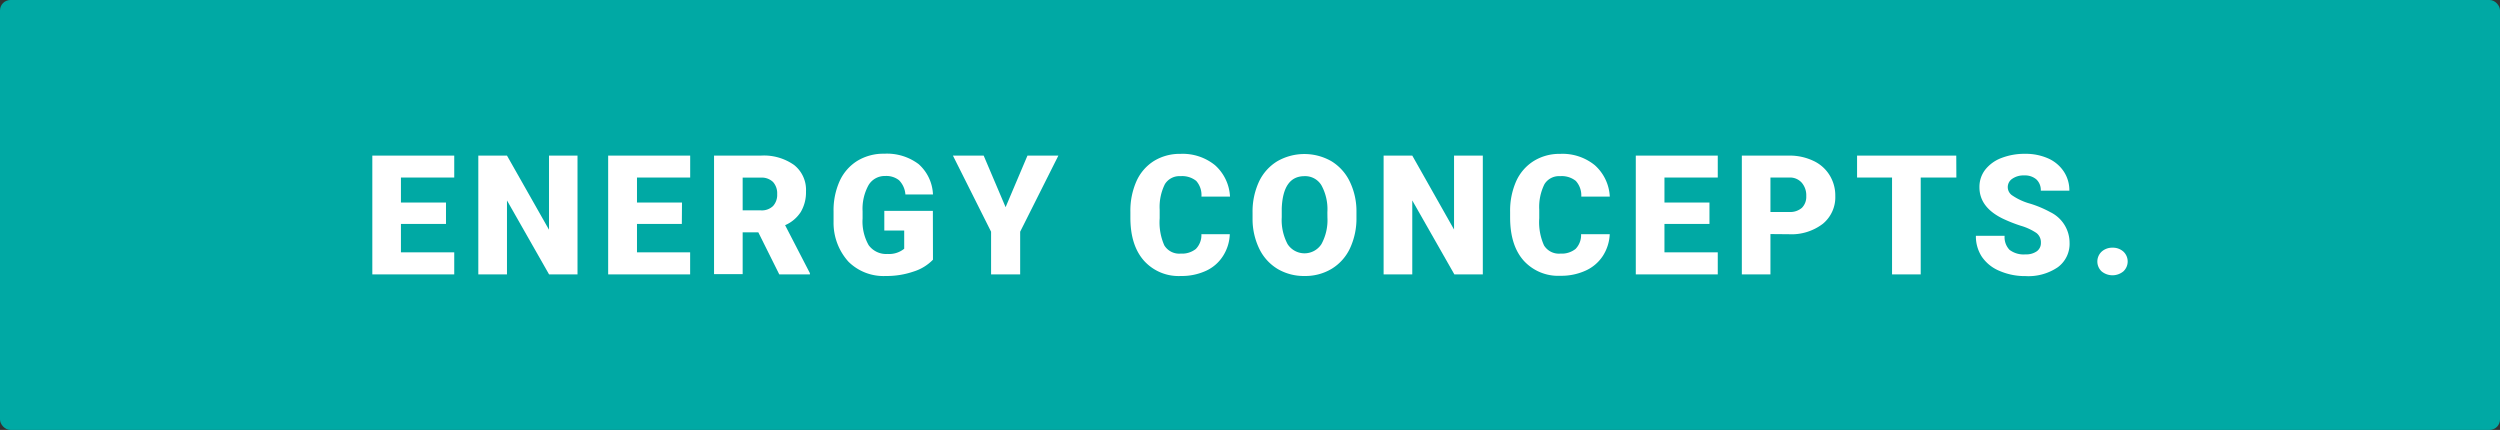 <svg id="Layer_1" data-name="Layer 1" xmlns="http://www.w3.org/2000/svg" xmlns:xlink="http://www.w3.org/1999/xlink" viewBox="0 0 478.82 82.34"><rect x="0" y="0" width="478.82" height="82.34" fill="#333333" stroke="none"/><defs><style>.cls-1{fill:none;}.cls-2{fill:#00a9a4;}.cls-3{fill:#fff;}.cls-4{clip-path:url(#clip-path);}</style><clipPath id="clip-path"><rect class="cls-1" x="1469.72" y="1792.65" width="2700" height="4026.59" transform="translate(-986.23 6625.66) rotate(-90)"/></clipPath></defs><rect class="cls-2" width="478.82" height="82.34" rx="2"/><path class="cls-3" d="M85.42,42.89H76.79v5.44H87v4.22H71.31V29.8H87V34H76.79v4.79h8.63Z"/><path class="cls-3" d="M110.61,52.55h-5.45L97.1,38.39V52.55H91.61V29.8H97.1L105.15,44V29.8h5.46Z"/><path class="cls-3" d="M130.59,42.89H122v5.44h10.18v4.22H116.48V29.8h15.71V34H122v4.79h8.62Z"/><path class="cls-3" d="M145.24,44.5h-3v8h-5.48V29.8h9a10,10,0,0,1,6.33,1.8,6.06,6.06,0,0,1,2.28,5.07,7.38,7.38,0,0,1-1,3.93,6.77,6.77,0,0,1-3,2.53l4.75,9.19v.23h-5.87Zm-3-4.21h3.47a3.1,3.1,0,0,0,2.35-.83,3.16,3.16,0,0,0,.79-2.29,3.22,3.22,0,0,0-.79-2.31,3.11,3.11,0,0,0-2.35-.84h-3.47Z"/><path class="cls-3" d="M178.69,49.74A8.82,8.82,0,0,1,175,52a15.84,15.84,0,0,1-5.35.86,9.53,9.53,0,0,1-7.14-2.73,11.09,11.09,0,0,1-2.86-7.61v-2a13.64,13.64,0,0,1,1.18-5.87,8.9,8.9,0,0,1,3.4-3.86,9.64,9.64,0,0,1,5.12-1.35,10.07,10.07,0,0,1,6.6,2,8.21,8.21,0,0,1,2.74,5.8h-5.28a4.33,4.33,0,0,0-1.22-2.72,3.92,3.92,0,0,0-2.65-.81,3.59,3.59,0,0,0-3.19,1.75,9.36,9.36,0,0,0-1.14,5v1.38a9.17,9.17,0,0,0,1.16,5.11A4.13,4.13,0,0,0,170,48.64a4.56,4.56,0,0,0,3.18-1V44.16h-3.81V40.39h9.3Z"/><path class="cls-3" d="M192.6,39.68l4.19-9.88h5.92l-7.32,14.58v8.17h-5.57V44.38L182.51,29.8h5.89Z"/><path class="cls-3" d="M235.54,44.85A8.27,8.27,0,0,1,234.26,49,7.59,7.59,0,0,1,231,51.86a11.12,11.12,0,0,1-4.83,1,8.91,8.91,0,0,1-7.06-2.92Q216.5,47,216.5,41.69V40.57a13.93,13.93,0,0,1,1.16-5.86A8.82,8.82,0,0,1,221,30.84a9.39,9.39,0,0,1,5.07-1.37,9.81,9.81,0,0,1,6.65,2.18,8.63,8.63,0,0,1,2.86,6h-5.47a4.08,4.08,0,0,0-1-3,4.29,4.29,0,0,0-3-.91,3.27,3.27,0,0,0-3,1.53,9.77,9.77,0,0,0-1,4.89V41.8A10.86,10.86,0,0,0,223,47a3.34,3.34,0,0,0,3.15,1.57,4.23,4.23,0,0,0,2.89-.89,3.78,3.78,0,0,0,1.06-2.83Z"/><path class="cls-3" d="M259.8,41.64a13.5,13.5,0,0,1-1.23,5.9,9.1,9.1,0,0,1-3.51,3.94,9.76,9.76,0,0,1-5.18,1.38,9.9,9.9,0,0,1-5.15-1.33,9.15,9.15,0,0,1-3.51-3.82A13,13,0,0,1,239.9,42V40.72a13.61,13.61,0,0,1,1.22-5.9,9.12,9.12,0,0,1,3.52-3.94,10.43,10.43,0,0,1,10.37,0,9.26,9.26,0,0,1,3.52,3.92,13,13,0,0,1,1.27,5.82Zm-5.57-1a9.52,9.52,0,0,0-1.14-5.15,3.62,3.62,0,0,0-3.24-1.75q-4.12,0-4.36,6.18v1.67a9.87,9.87,0,0,0,1.11,5.15,3.86,3.86,0,0,0,6.5,0,9.58,9.58,0,0,0,1.14-5.08Z"/><path class="cls-3" d="M284,52.55h-5.45l-8.06-14.16V52.55H265V29.8h5.49l8,14.16V29.8H284Z"/><path class="cls-3" d="M308.31,44.85A8.37,8.37,0,0,1,307,49a7.71,7.71,0,0,1-3.29,2.82,11.2,11.2,0,0,1-4.84,1,8.92,8.92,0,0,1-7.06-2.92q-2.58-2.92-2.58-8.25V40.57a13.93,13.93,0,0,1,1.16-5.86,8.84,8.84,0,0,1,3.36-3.87,9.33,9.33,0,0,1,5.06-1.37,9.79,9.79,0,0,1,6.65,2.18,8.63,8.63,0,0,1,2.86,6h-5.46a4.13,4.13,0,0,0-1.05-3,4.29,4.29,0,0,0-3-.91,3.27,3.27,0,0,0-3,1.53,9.77,9.77,0,0,0-1,4.89V41.8a10.86,10.86,0,0,0,.91,5.2,3.34,3.34,0,0,0,3.15,1.57,4.23,4.23,0,0,0,2.89-.89,3.78,3.78,0,0,0,1.06-2.83Z"/><path class="cls-3" d="M327.41,42.89h-8.62v5.44H329v4.22H313.3V29.8H329V34H318.79v4.79h8.62Z"/><path class="cls-3" d="M339.09,44.83v7.72h-5.48V29.8h9.08a10.58,10.58,0,0,1,4.61,1,7.17,7.17,0,0,1,3.11,2.74,7.4,7.4,0,0,1,1.1,4,6.58,6.58,0,0,1-2.38,5.32,9.88,9.88,0,0,1-6.54,2Zm0-4.23h3.6a3.41,3.41,0,0,0,2.43-.8,3,3,0,0,0,.83-2.25,3.69,3.69,0,0,0-.86-2.55,3,3,0,0,0-2.34-1h-3.66Z"/><path class="cls-3" d="M374.7,34h-6.83V52.55h-5.49V34h-6.7V29.8h19Z"/><path class="cls-3" d="M390.89,46.5a2.24,2.24,0,0,0-.85-1.87,10.66,10.66,0,0,0-3-1.39,27.93,27.93,0,0,1-3.5-1.39q-4.43-2.18-4.42-6a5.34,5.34,0,0,1,1.1-3.34,7.15,7.15,0,0,1,3.11-2.25,12.32,12.32,0,0,1,4.54-.8,10.62,10.62,0,0,1,4.39.87,7,7,0,0,1,3,2.5,6.48,6.48,0,0,1,1.08,3.69h-5.47a2.79,2.79,0,0,0-.85-2.16,3.33,3.33,0,0,0-2.31-.76,3.76,3.76,0,0,0-2.32.65,1.91,1.91,0,0,0,.09,3.23A11.41,11.41,0,0,0,388.81,39a20.58,20.58,0,0,1,3.88,1.63,6.52,6.52,0,0,1,3.69,5.86,5.55,5.55,0,0,1-2.25,4.69,10,10,0,0,1-6.18,1.7,12.23,12.23,0,0,1-5-1,7.56,7.56,0,0,1-3.38-2.72,7.1,7.1,0,0,1-1.13-4h5.5a3.49,3.49,0,0,0,.94,2.69,4.47,4.47,0,0,0,3.07.87,3.52,3.52,0,0,0,2.15-.59A1.92,1.92,0,0,0,390.89,46.5Z"/><path class="cls-3" d="M404.6,47.44a3,3,0,0,1,2.08.74,2.59,2.59,0,0,1,0,3.8,3.28,3.28,0,0,1-4.16,0,2.59,2.59,0,0,1,0-3.78A3,3,0,0,1,404.6,47.44Z"/></svg>